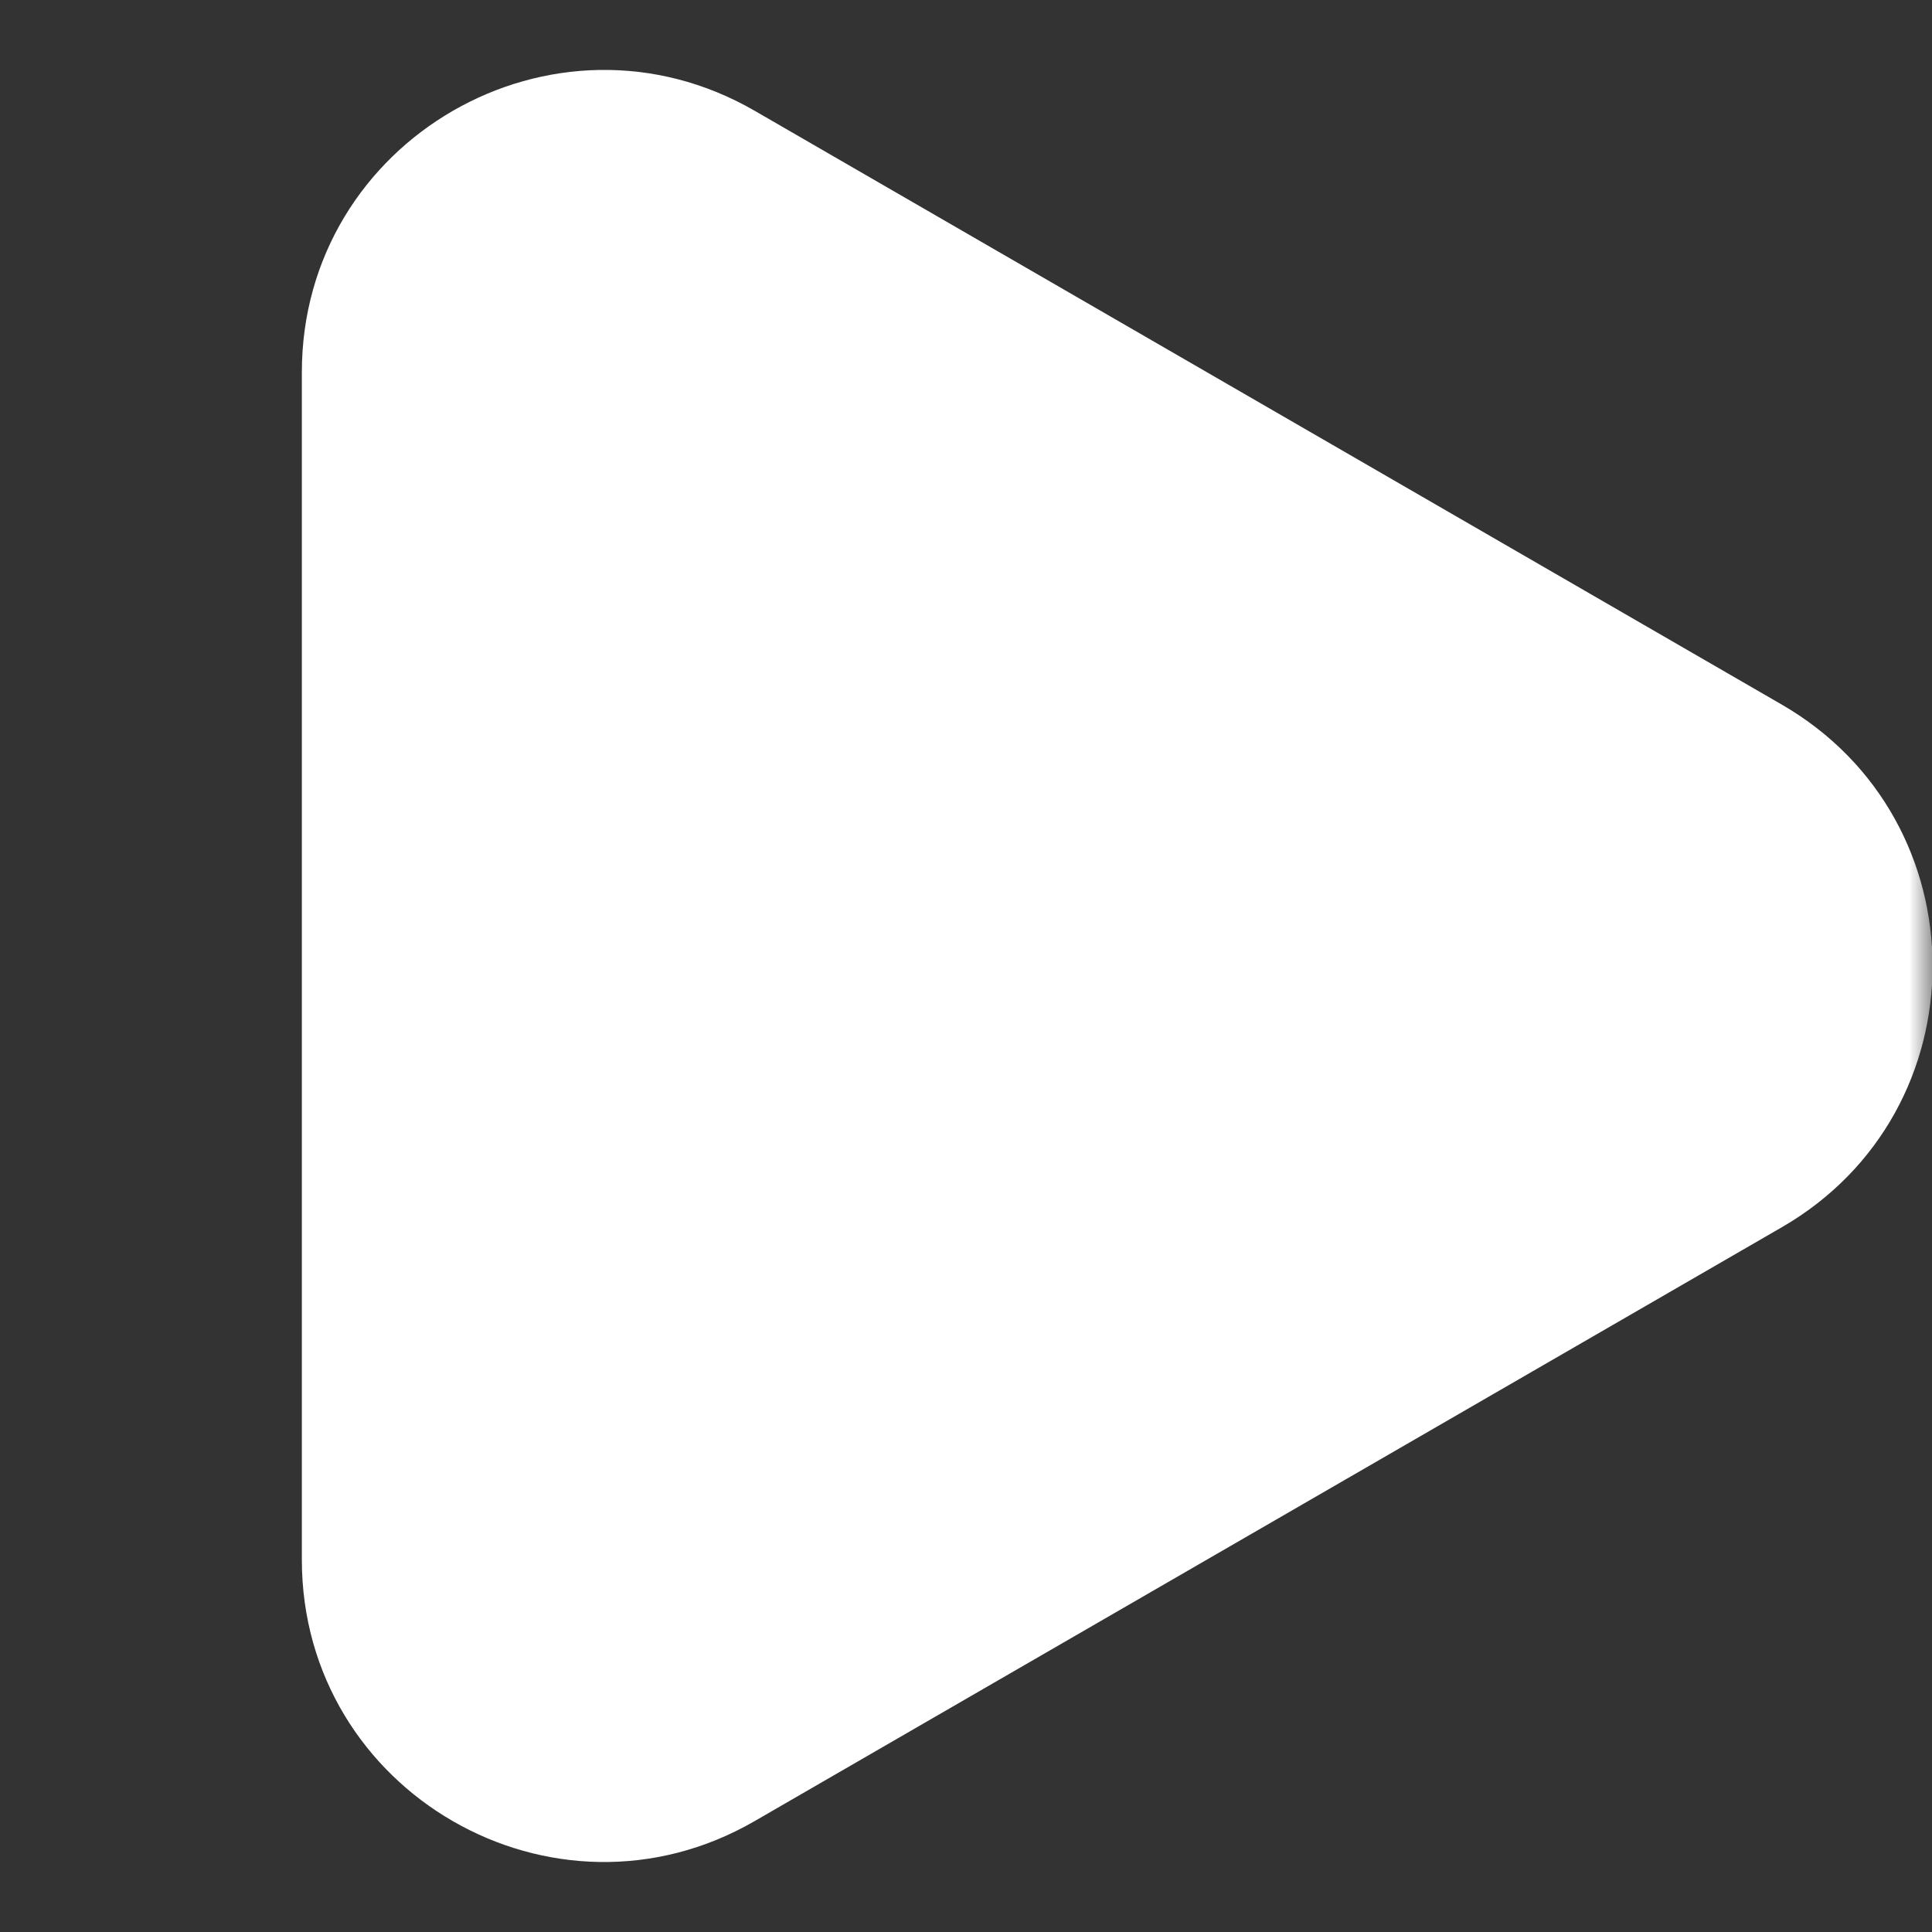 <svg width="42" height="42" viewBox="0 0 42 42" fill="none" xmlns="http://www.w3.org/2000/svg">
<rect x="0" y="0" width="42" height="42" fill="#333333" stroke="none"/>
<g clip-path="url(#clip0_296_5034)">
<mask id="mask0_296_5034" style="mask-type:luminance" maskUnits="userSpaceOnUse" x="0" y="0" width="42" height="42">
<path d="M0 0H42V42H0V0Z" fill="white"/>
</mask>
<g mask="url(#mask0_296_5034)">
<path fill-rule="evenodd" clip-rule="evenodd" d="M38.734 26.68C43.105 24.155 43.105 17.845 38.734 15.317L16.409 2.41C12.036 -0.118 6.562 3.04 6.562 8.093V33.907C6.562 38.96 12.036 42.118 16.409 39.587L38.734 26.68Z" fill="white"/>
</g>
</g>
<defs>
<clipPath id="clip0_296_5034">
<rect width="42" height="42" fill="white"/>
</clipPath>
</defs>
</svg>
